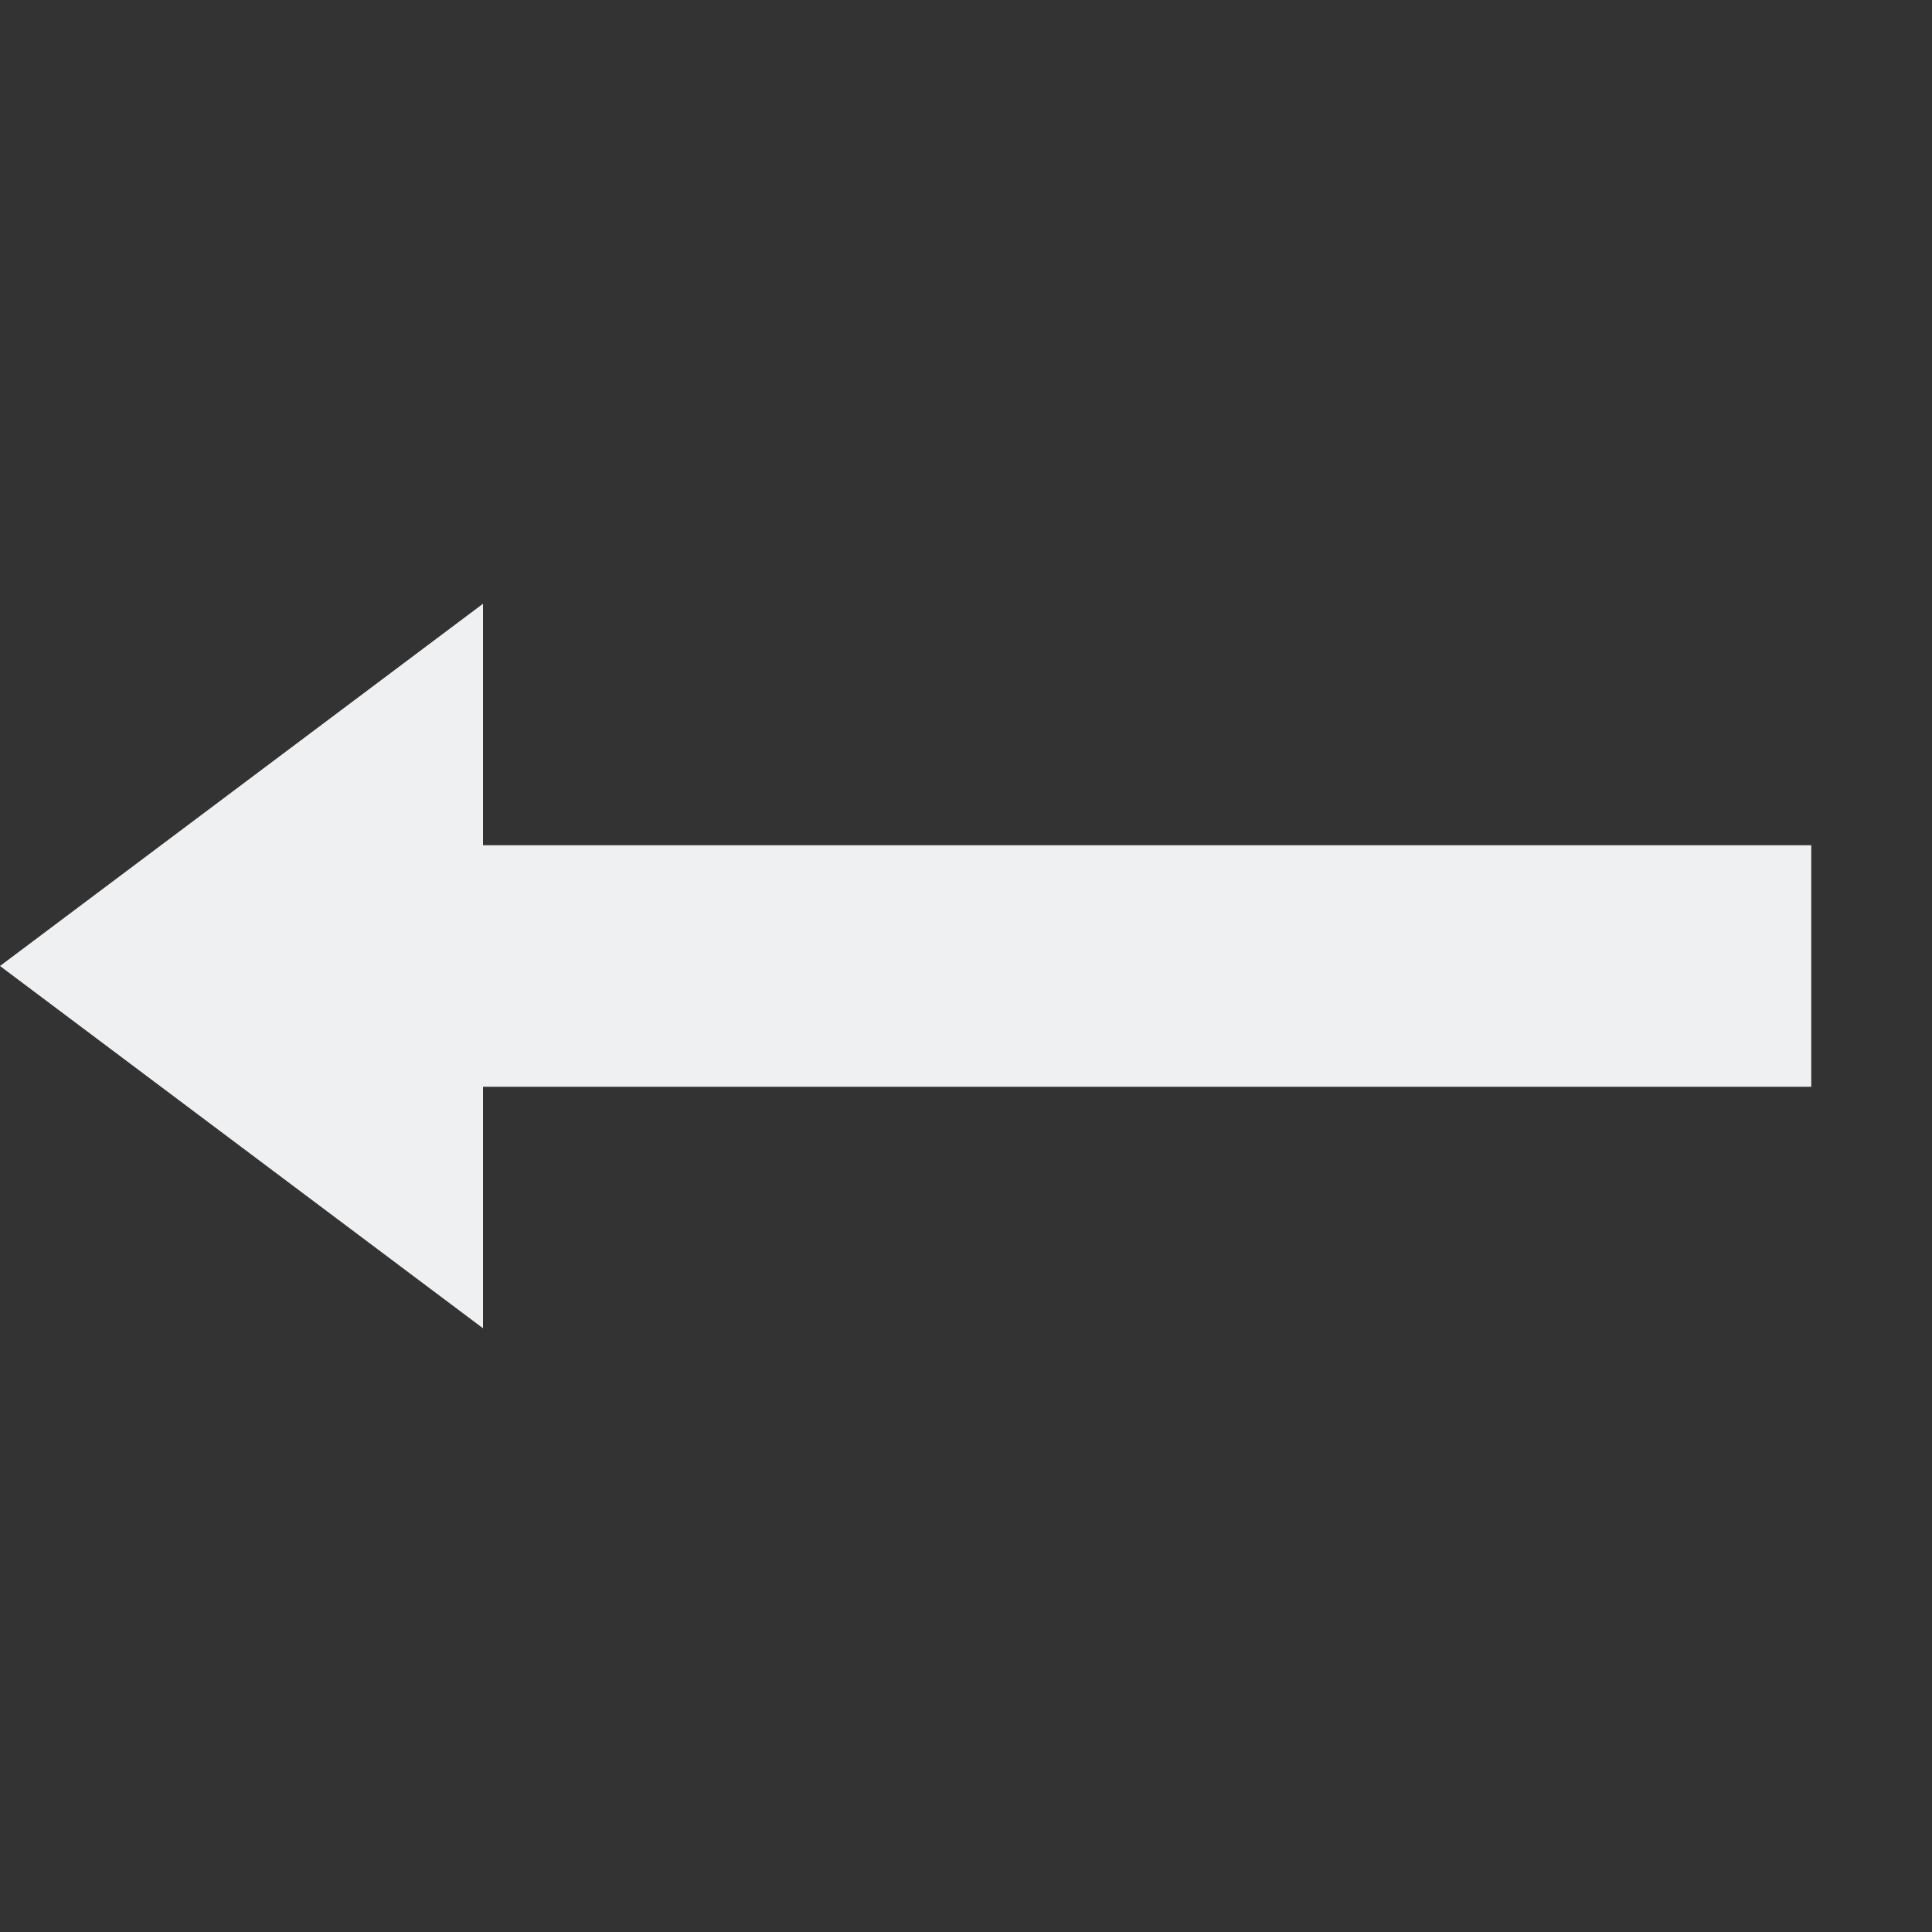 <svg xmlns="http://www.w3.org/2000/svg" width="16" height="16" version="1.1">
 <rect width="100%" height="100%" fill="#333333" stroke="none"/>
 <path style="fill:#eff0f2" d="M 4,5 V 7 H 15 V 9 H 4 V 11 L 0,8 Z"/>
</svg>
